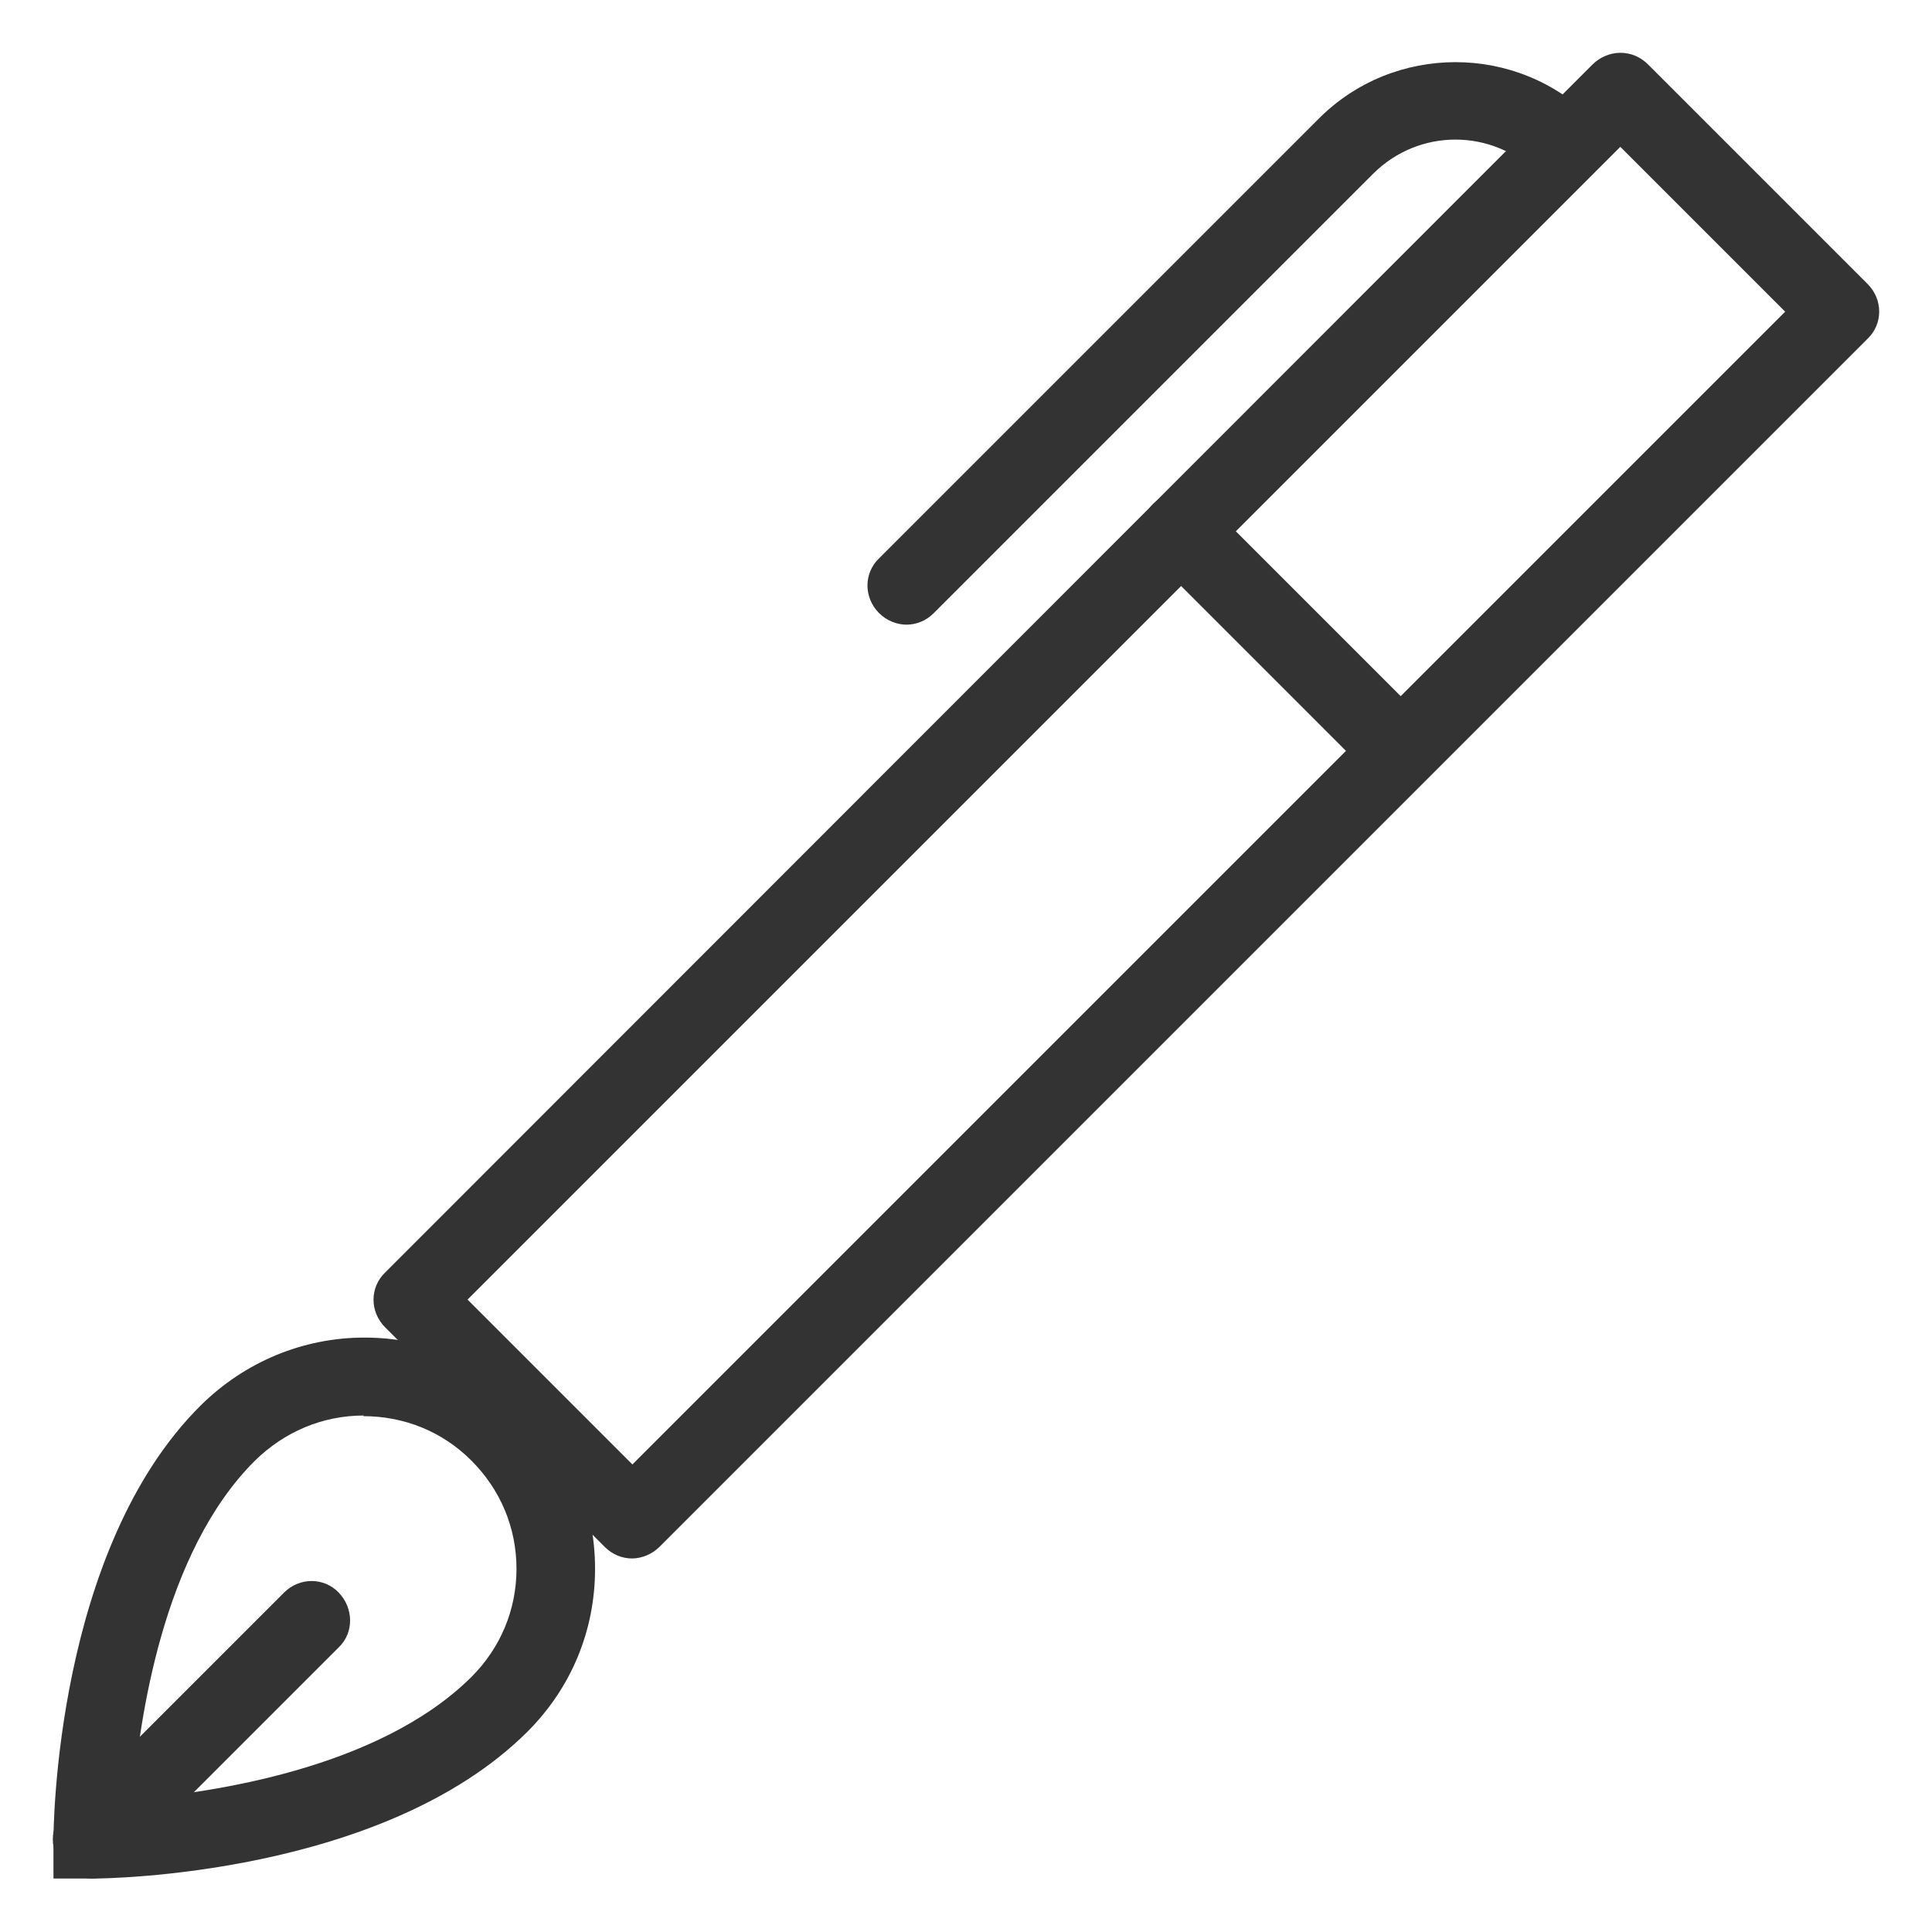 <?xml version="1.0" encoding="UTF-8"?>
<svg id="uuid-a9e83470-866e-499d-8196-aae848da821c" data-name="レイヤー 2" xmlns="http://www.w3.org/2000/svg" xmlns:xlink="http://www.w3.org/1999/xlink" viewBox="0 0 30 30">
  <defs>
    <style>
      .uuid-5ce8b2bf-9457-4104-a289-29012cbfae5a {
        fill: none;
      }

      .uuid-5ce8b2bf-9457-4104-a289-29012cbfae5a, .uuid-529e6de0-9a6b-4ae6-a716-898f511430c0 {
        stroke-width: 0px;
      }

      .uuid-a29c6a7e-265d-4b25-8f33-b02ec9083eaf {
        clip-path: url(#uuid-7b16ee94-d04a-43a4-932b-6080d112be2c);
      }

      .uuid-529e6de0-9a6b-4ae6-a716-898f511430c0 {
        fill: #333;
      }
    </style>
    <clipPath id="uuid-7b16ee94-d04a-43a4-932b-6080d112be2c">
      <rect class="uuid-5ce8b2bf-9457-4104-a289-29012cbfae5a" width="30" height="30"/>
    </clipPath>
  </defs>
  <g id="uuid-33533d86-6e9c-4ccb-be48-177dcb40229e" data-name="レイヤー 1">
    <g class="uuid-a29c6a7e-265d-4b25-8f33-b02ec9083eaf">
      <g id="uuid-ee05fc23-422a-4d2a-b0bc-db1097f7b4b3" data-name="Expanded">
        <g>
          <path class="uuid-529e6de0-9a6b-4ae6-a716-898f511430c0" d="M.83,29.17v-.6c0-.18.03-4.51,2.29-6.75.68-.67,1.58-1.05,2.54-1.05s1.85.37,2.53,1.05c.68.68,1.05,1.58,1.05,2.54,0,.96-.37,1.85-1.05,2.53-2.25,2.24-6.56,2.28-6.74,2.28h-.6ZM5.65,21.98c-.64,0-1.23.25-1.69.7-1.44,1.43-1.8,4.05-1.9,5.26,1.2-.1,3.82-.47,5.26-1.9.45-.45.7-1.04.7-1.68,0-.64-.25-1.23-.7-1.68-.45-.45-1.04-.69-1.68-.69Z"/>
          <path class="uuid-529e6de0-9a6b-4ae6-a716-898f511430c0" d="M1.43,29.17c-.15,0-.31-.06-.43-.18-.24-.24-.24-.62,0-.85l3.41-3.41c.24-.24.62-.24.85,0s.24.62,0,.85l-3.41,3.41c-.12.12-.27.18-.43.18Z"/>
          <path class="uuid-529e6de0-9a6b-4ae6-a716-898f511430c0" d="M9.82,24.2h0c-.16,0-.31-.06-.43-.18l-3.41-3.41c-.24-.24-.24-.62,0-.85L24.73,1c.11-.11.27-.18.43-.18h0c.16,0,.31.06.43.18l3.41,3.41c.24.24.24.62,0,.85L10.24,24.02c-.11.11-.27.18-.43.18ZM7.26,20.18l2.56,2.56L27.72,4.84l-2.56-2.56L7.26,20.18Z"/>
          <path class="uuid-529e6de0-9a6b-4ae6-a716-898f511430c0" d="M14.08,9.7c-.15,0-.31-.06-.43-.18-.24-.24-.24-.62,0-.85l6.82-6.82c1.17-1.18,3.09-1.18,4.26,0,.24.24.24.62,0,.85s-.62.24-.85,0c-.71-.71-1.85-.71-2.56,0l-6.82,6.82c-.12.12-.27.18-.43.18Z"/>
          <path class="uuid-529e6de0-9a6b-4ae6-a716-898f511430c0" d="M21.75,12.26c-.15,0-.31-.06-.43-.18l-3.41-3.41c-.24-.24-.24-.62,0-.85s.62-.24.85,0l3.41,3.41c.24.24.24.62,0,.85-.12.12-.27.18-.43.18Z"/>
        </g>
      </g>
    </g>
  </g>
</svg>